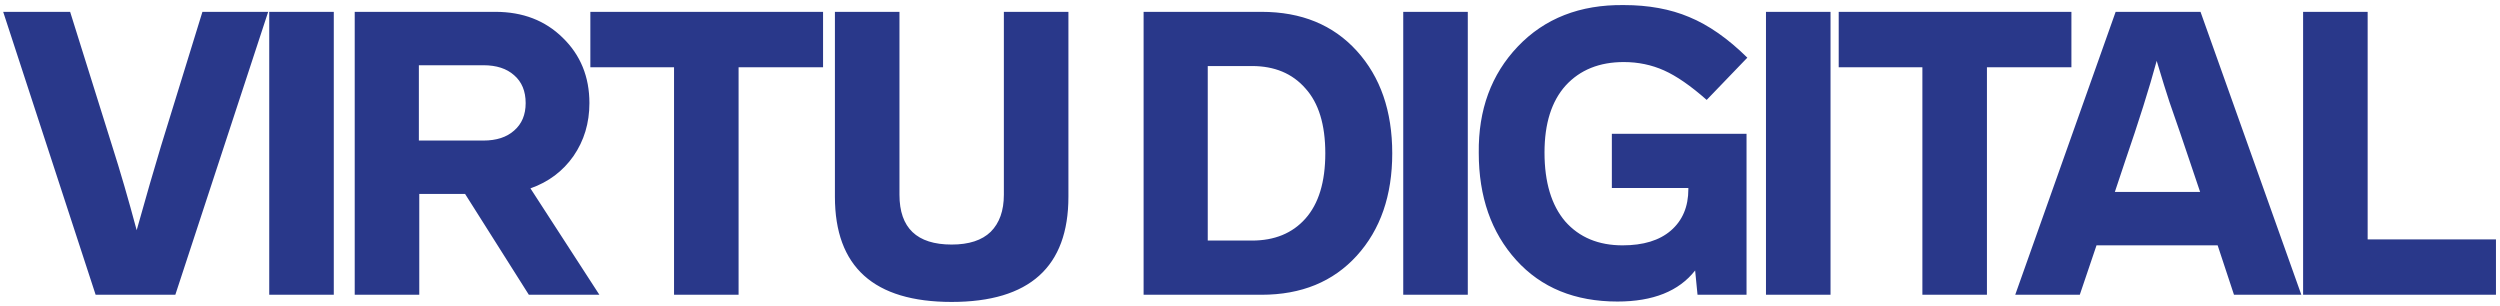 <?xml version="1.0" encoding="UTF-8"?> <svg xmlns="http://www.w3.org/2000/svg" width="458" height="56" viewBox="0 0 458 56" fill="none"><path d="M37.084 2.17H49.129L32.12 54H17.52L0.584 2.17H12.848L20.513 26.625C22.022 31.346 23.53 36.529 25.039 42.174C26.742 36.091 28.227 30.956 29.492 26.771L37.084 2.17ZM61.15 2.17V54H49.324V2.17H61.15ZM109.806 54H96.885L85.205 35.531H76.81V54H64.984V2.17H90.753C95.765 2.17 99.878 3.752 103.09 6.915C106.35 10.078 107.981 14.069 107.981 18.887C107.981 22.537 107.007 25.773 105.061 28.596C103.114 31.37 100.486 33.341 97.177 34.509L109.806 54ZM76.737 25.749H88.563C90.947 25.749 92.821 25.141 94.184 23.924C95.595 22.707 96.301 21.028 96.301 18.887C96.301 16.697 95.595 14.994 94.184 13.777C92.821 12.56 90.947 11.952 88.563 11.952H76.737V25.749ZM150.785 2.17V12.317H135.309V54H123.483V12.317H108.153V2.17H150.785ZM195.734 2.17V36.042C195.734 48.89 188.604 55.314 174.345 55.314C160.086 55.314 152.956 48.89 152.956 36.042V2.17H164.782V35.677C164.782 41.76 167.97 44.802 174.345 44.802C177.508 44.802 179.893 44.023 181.499 42.466C183.105 40.86 183.908 38.597 183.908 35.677V2.17H195.734ZM248.562 9.324C252.893 14.093 255.059 20.347 255.059 28.085C255.059 35.823 252.893 42.077 248.562 46.846C244.23 51.615 238.415 54 231.115 54H209.507V2.17H231.115C238.415 2.17 244.23 4.555 248.562 9.324ZM229.363 12.098H221.26V44.072H229.363C233.499 44.072 236.76 42.734 239.145 40.057C241.578 37.332 242.795 33.341 242.795 28.085C242.795 22.829 241.578 18.863 239.145 16.186C236.76 13.461 233.499 12.098 229.363 12.098ZM268.9 2.17V54H257.074V2.17H268.9ZM295.291 34.436V24.508H319.965V54H310.986L310.548 49.547C307.58 53.343 302.835 55.241 296.313 55.241C288.527 55.241 282.346 52.71 277.771 47.649C273.197 42.588 270.909 36.042 270.909 28.012C270.812 20.128 273.197 13.631 278.063 8.521C282.979 3.362 289.451 0.832 297.481 0.929C302.007 0.929 305.998 1.659 309.453 3.119C313.006 4.579 316.559 7.061 320.111 10.565L312.665 18.303C309.745 15.724 307.142 13.923 304.854 12.901C302.567 11.879 300.109 11.368 297.481 11.368C293.004 11.368 289.451 12.804 286.823 15.675C284.244 18.546 282.954 22.634 282.954 27.939C282.954 33.39 284.22 37.599 286.75 40.568C289.33 43.488 292.834 44.948 297.262 44.948C301.058 44.948 304.003 44.048 306.095 42.247C308.237 40.398 309.307 37.867 309.307 34.655V34.436H295.291ZM335.353 2.17V54H323.527V2.17H335.353ZM379.483 2.17V12.317H364.007V54H352.181V12.317H336.851V2.17H379.483ZM409.267 54L406.274 44.948H384.082L381.016 54H369.19L387.586 2.17H403.135L421.604 54H409.267ZM387.44 35.166H403.062L401.091 29.326L399.412 24.362L397.441 18.668C396.905 17.062 396.127 14.556 395.105 11.149C393.791 16.016 391.844 22.196 389.265 29.691L387.44 35.166ZM433.754 2.17V43.853H457.26V54H421.928V2.17H433.754Z" fill="#29388A"></path></svg> 